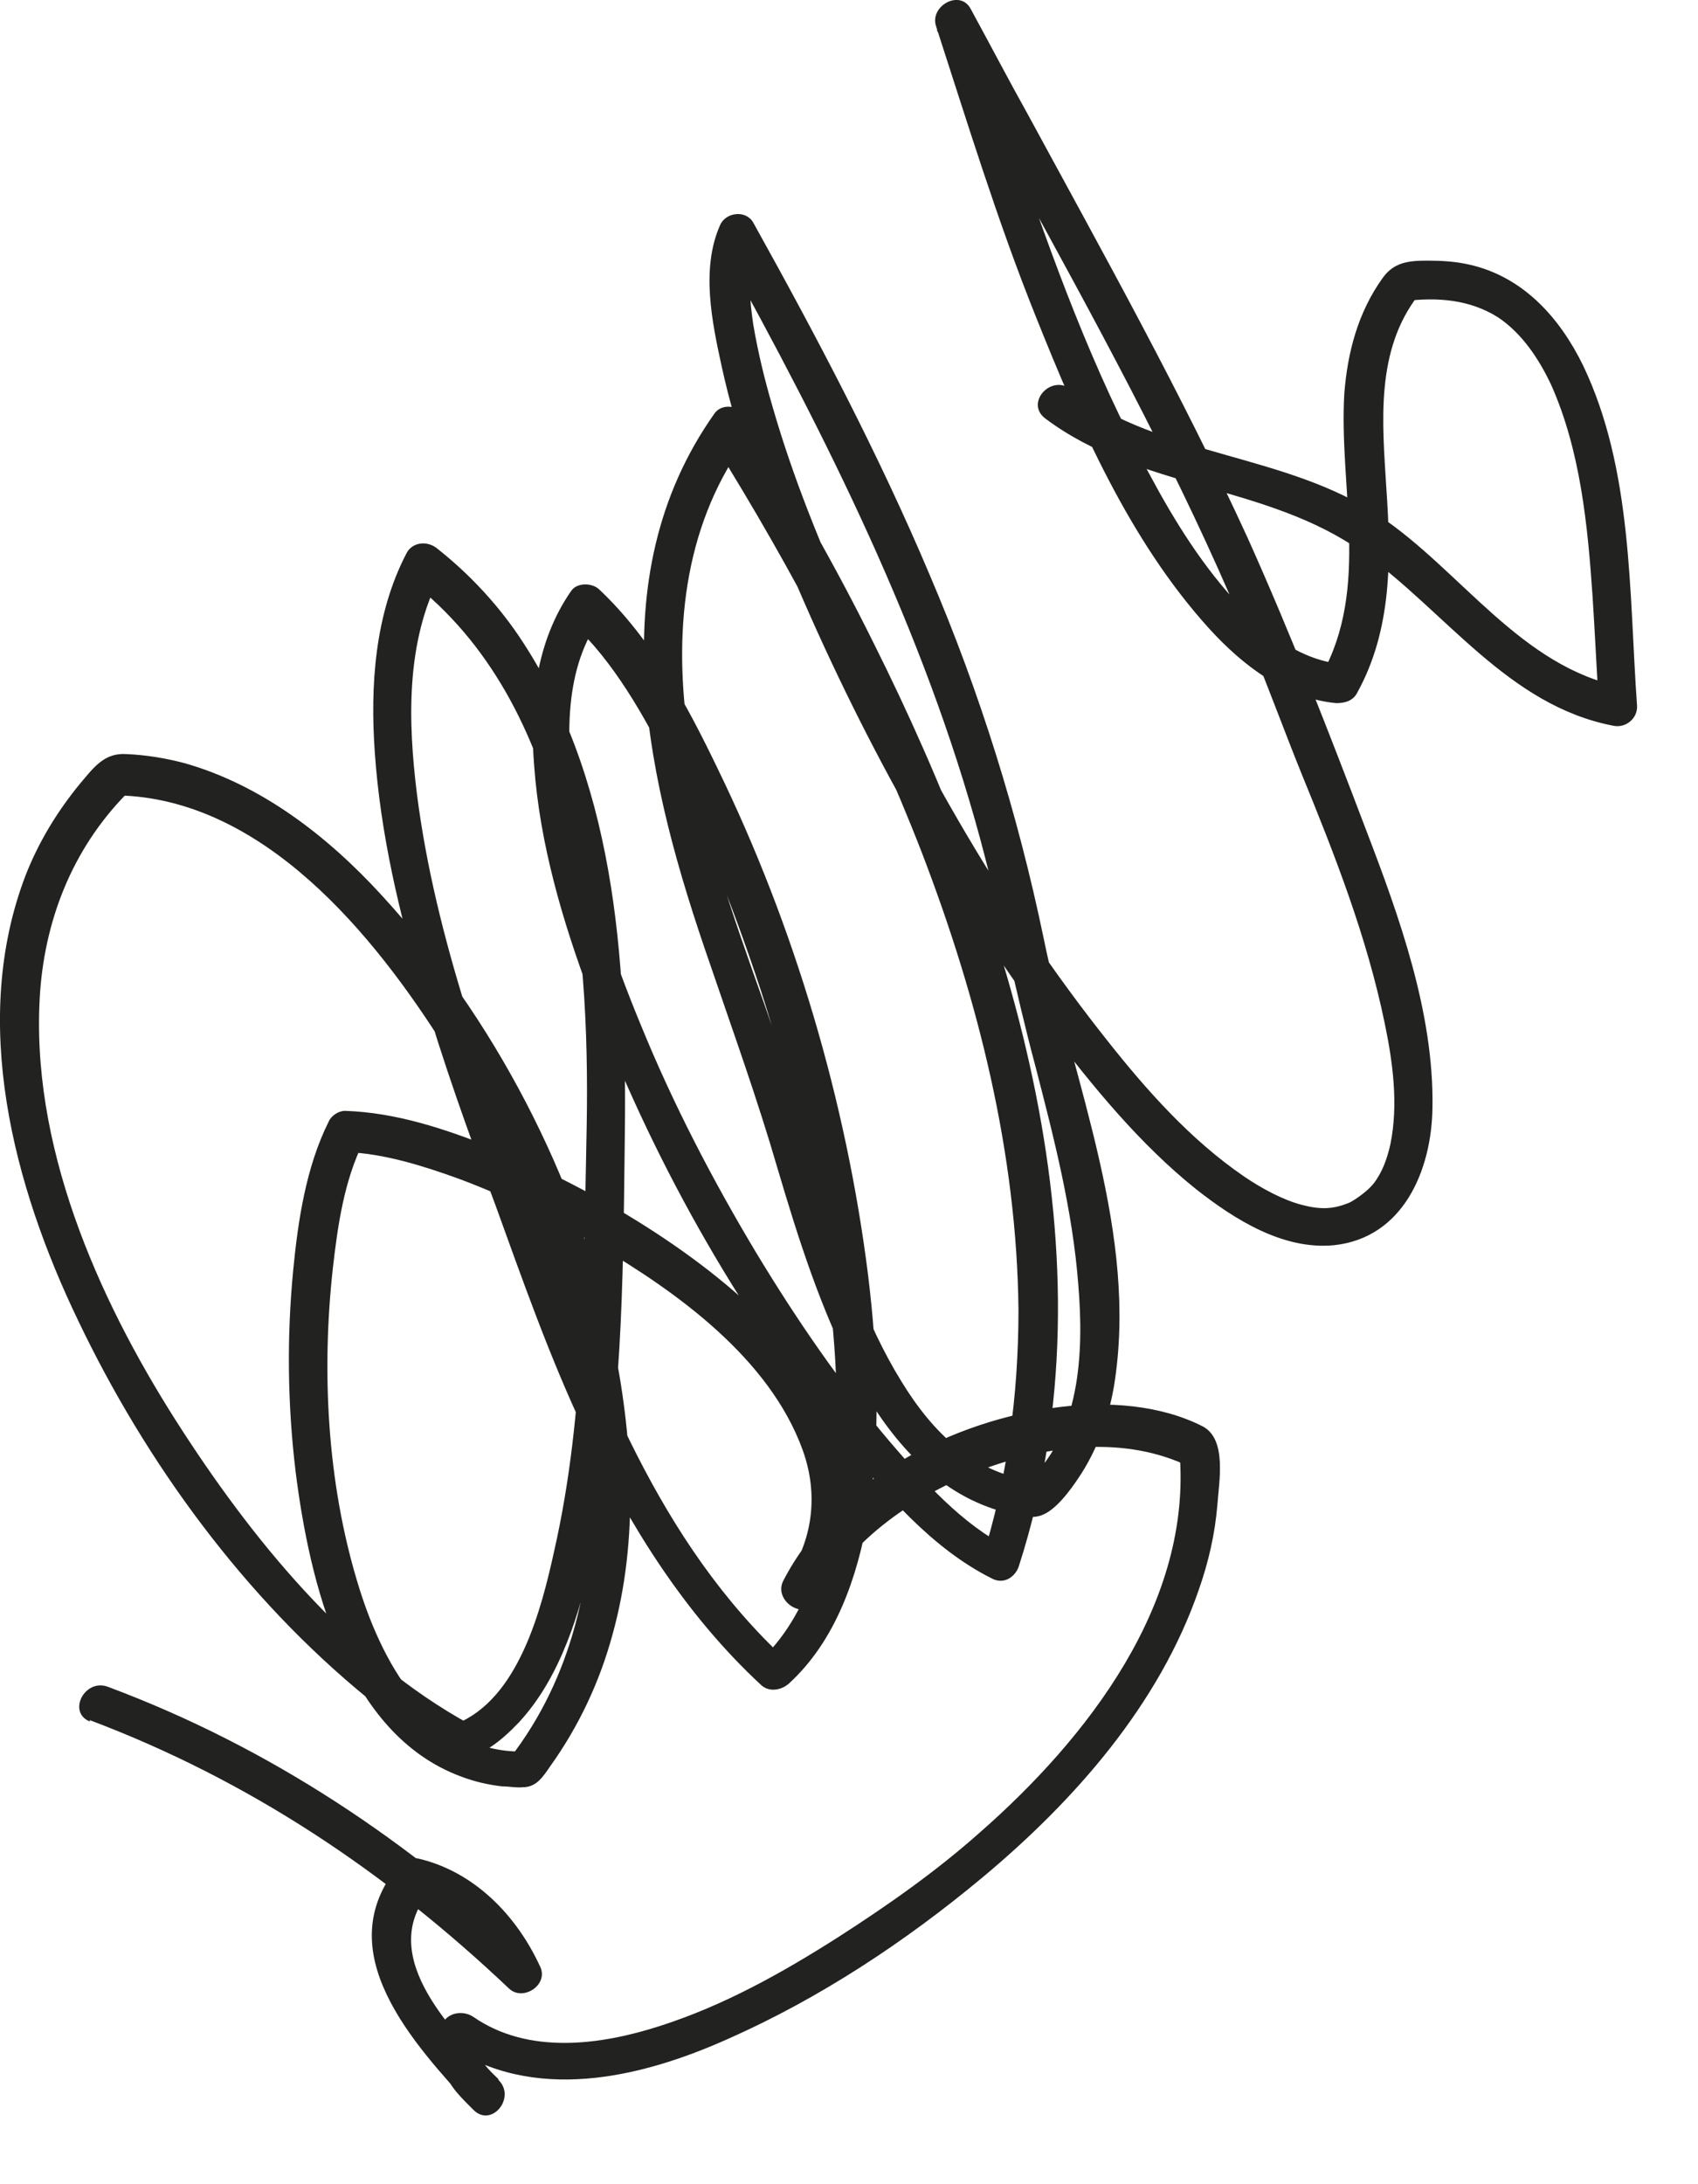 <?xml version="1.0" encoding="utf-8"?>
<svg xmlns="http://www.w3.org/2000/svg" fill="none" height="100%" overflow="visible" preserveAspectRatio="none" style="display: block;" viewBox="0 0 21 27" width="100%">
<path d="M1.106 21.262C3.076 22.003 4.776 23.142 6.296 24.582C6.466 24.742 6.776 24.543 6.686 24.323C6.396 23.683 5.866 23.133 5.166 22.973C5.086 22.953 4.986 22.983 4.936 23.052C4.046 24.122 5.116 25.262 5.846 26.062C5.956 25.942 6.056 25.823 6.166 25.703C6.086 25.622 5.966 25.523 5.936 25.402C5.916 25.302 5.936 25.172 5.926 25.073C5.796 25.142 5.656 25.203 5.526 25.273C6.586 26.003 7.916 25.692 9.006 25.203C10.136 24.703 11.196 24.003 12.146 23.212C13.286 22.262 14.336 21.073 14.826 19.652C14.946 19.312 15.026 18.962 15.056 18.602C15.076 18.312 15.176 17.793 14.876 17.633C14.346 17.363 13.696 17.323 13.116 17.392C11.776 17.552 10.326 18.302 9.686 19.543C9.566 19.782 9.926 20.032 10.086 19.812C11.866 17.282 8.016 14.943 6.076 14.182C5.496 13.953 4.896 13.752 4.266 13.732C4.186 13.732 4.096 13.793 4.066 13.863C3.786 14.422 3.686 15.082 3.626 15.703C3.546 16.532 3.556 17.363 3.656 18.192C3.826 19.543 4.266 21.433 5.706 21.962C5.866 22.023 6.036 22.062 6.206 22.082C6.296 22.082 6.386 22.102 6.466 22.093C6.636 22.093 6.716 21.962 6.806 21.832C7.156 21.343 7.416 20.793 7.576 20.203C7.906 19.012 7.826 17.753 7.576 16.552C7.136 14.553 6.106 12.572 4.716 11.062C4.056 10.342 3.236 9.702 2.276 9.432C2.046 9.372 1.806 9.332 1.566 9.322C1.286 9.302 1.156 9.492 0.986 9.692C0.706 10.033 0.476 10.412 0.316 10.822C-0.374 12.623 0.166 14.662 0.966 16.323C1.806 18.082 3.026 19.753 4.546 20.992C4.856 21.242 5.186 21.483 5.536 21.672C5.846 21.843 6.206 21.512 6.416 21.293C6.936 20.733 7.176 19.922 7.336 19.192C7.696 17.543 7.706 15.842 7.726 14.162C7.756 12.062 7.656 9.772 6.476 7.952C6.186 7.502 5.816 7.102 5.396 6.772C5.276 6.682 5.096 6.702 5.026 6.842C4.636 7.592 4.576 8.472 4.636 9.312C4.706 10.303 4.936 11.283 5.216 12.223C5.476 13.123 5.796 14.012 6.126 14.893C6.466 15.832 6.796 16.773 7.226 17.683C7.776 18.843 8.466 19.953 9.416 20.832C9.516 20.922 9.666 20.892 9.756 20.812C10.336 20.282 10.606 19.492 10.736 18.733C10.896 17.753 10.856 16.742 10.736 15.762C10.466 13.613 9.826 11.453 8.876 9.502C8.496 8.712 8.056 7.892 7.406 7.282C7.316 7.202 7.136 7.202 7.066 7.302C6.626 7.932 6.546 8.712 6.606 9.462C6.676 10.432 6.956 11.383 7.296 12.293C8.036 14.273 9.106 16.192 10.436 17.832C10.946 18.462 11.526 19.142 12.266 19.512C12.416 19.593 12.566 19.492 12.606 19.343C13.826 15.543 12.526 11.393 10.806 7.952C10.326 6.982 9.786 6.042 9.216 5.132C9.136 5.012 8.926 4.982 8.836 5.112C7.386 7.162 8.016 9.712 8.776 11.902C9.066 12.752 9.366 13.582 9.616 14.443C9.876 15.322 10.156 16.203 10.586 17.023C10.966 17.723 11.506 18.392 12.286 18.652C12.446 18.703 12.706 18.793 12.876 18.733C13.056 18.672 13.236 18.422 13.336 18.273C13.566 17.933 13.706 17.543 13.776 17.142C14.086 15.262 13.276 13.402 12.906 11.592C12.586 10.053 12.116 8.552 11.496 7.102C10.866 5.612 10.106 4.172 9.316 2.752C9.226 2.592 8.976 2.622 8.906 2.782C8.666 3.322 8.806 3.982 8.926 4.532C9.116 5.402 9.436 6.252 9.786 7.072C10.626 9.062 11.686 10.992 12.976 12.723C13.516 13.432 14.096 14.143 14.796 14.703C15.266 15.072 15.866 15.453 16.496 15.393C17.356 15.303 17.706 14.463 17.716 13.693C17.736 12.523 17.306 11.332 16.896 10.262C16.436 9.052 15.966 7.842 15.436 6.662C14.616 4.872 13.656 3.152 12.716 1.422C12.476 0.992 12.246 0.552 12.006 0.112C11.876 -0.138 11.496 0.072 11.576 0.322C11.966 1.522 12.336 2.732 12.806 3.902C13.346 5.252 13.966 6.682 14.956 7.772C15.366 8.222 15.896 8.632 16.526 8.692C16.636 8.692 16.736 8.662 16.786 8.562C17.216 7.782 17.206 6.902 17.146 6.042C17.096 5.222 17.006 4.332 17.546 3.642C17.486 3.672 17.436 3.692 17.376 3.722C17.776 3.672 18.176 3.702 18.526 3.922C18.826 4.122 19.036 4.442 19.186 4.762C19.546 5.572 19.636 6.492 19.696 7.372C19.726 7.832 19.746 8.282 19.776 8.742C19.876 8.662 19.966 8.572 20.066 8.492C18.816 8.252 18.066 7.052 17.066 6.382C15.906 5.602 14.376 5.652 13.246 4.812C12.996 4.622 12.676 4.982 12.926 5.172C14.096 6.052 15.666 5.982 16.846 6.822C17.876 7.552 18.646 8.722 19.956 8.972C20.106 9.002 20.256 8.882 20.246 8.722C20.146 7.332 20.196 5.802 19.576 4.512C19.286 3.922 18.836 3.422 18.176 3.272C18.006 3.232 17.826 3.222 17.656 3.222C17.416 3.222 17.236 3.242 17.096 3.442C16.796 3.862 16.666 4.352 16.626 4.862C16.556 6.032 16.946 7.262 16.346 8.342C16.436 8.302 16.526 8.252 16.606 8.212C16.096 8.162 15.686 7.852 15.346 7.502C14.886 7.022 14.526 6.442 14.216 5.862C13.516 4.582 13.016 3.202 12.546 1.822C12.366 1.272 12.186 0.712 12.016 0.162C11.876 0.232 11.736 0.302 11.586 0.372C12.486 2.062 13.436 3.712 14.296 5.422C14.726 6.272 15.126 7.132 15.486 8.012C15.696 8.522 15.886 9.042 16.096 9.562C16.506 10.562 16.906 11.582 17.126 12.652C17.226 13.133 17.296 13.652 17.196 14.143C17.156 14.322 17.096 14.492 16.986 14.633C16.906 14.732 16.756 14.832 16.696 14.863C16.486 14.953 16.326 14.953 16.096 14.893C15.866 14.832 15.606 14.693 15.386 14.543C14.726 14.092 14.176 13.473 13.686 12.852C12.416 11.252 11.386 9.442 10.536 7.592C10.156 6.762 9.806 5.902 9.556 5.032C9.456 4.692 9.376 4.362 9.316 4.012C9.296 3.872 9.276 3.722 9.276 3.582C9.276 3.442 9.276 3.362 9.276 3.272C9.276 3.222 9.296 3.172 9.306 3.122C9.326 3.032 9.306 3.102 9.336 3.032C9.196 3.032 9.056 3.052 8.926 3.062C10.216 5.392 11.426 7.792 12.126 10.383C12.376 11.312 12.556 12.252 12.806 13.182C13.036 14.072 13.266 14.963 13.336 15.883C13.406 16.723 13.366 17.762 12.666 18.352C12.726 18.343 12.786 18.332 12.846 18.312C12.066 18.242 11.536 17.712 11.146 17.073C10.696 16.343 10.426 15.512 10.176 14.693C9.946 13.922 9.716 13.152 9.446 12.393C9.066 11.322 8.676 10.242 8.516 9.112C8.326 7.852 8.446 6.542 9.196 5.482C9.066 5.482 8.946 5.462 8.816 5.462C9.826 7.082 10.716 8.772 11.406 10.553C12.096 12.352 12.576 14.252 12.596 16.192C12.596 17.253 12.456 18.302 12.136 19.302C12.246 19.242 12.366 19.192 12.476 19.133C11.896 18.843 11.426 18.312 11.006 17.823C10.386 17.093 9.846 16.302 9.356 15.492C8.816 14.592 8.326 13.652 7.926 12.672C7.566 11.803 7.256 10.883 7.116 9.952C7.006 9.222 6.956 8.322 7.406 7.672C7.296 7.672 7.176 7.682 7.066 7.692C7.596 8.182 7.966 8.852 8.286 9.482C8.736 10.363 9.096 11.293 9.406 12.232C9.736 13.252 9.996 14.293 10.166 15.352C10.316 16.312 10.406 17.312 10.306 18.282C10.226 19.093 10.006 19.973 9.386 20.543C9.496 20.543 9.616 20.532 9.726 20.523C8.146 19.062 7.386 17.023 6.666 15.053C6.046 13.352 5.386 11.623 5.156 9.812C5.046 8.922 5.016 7.942 5.446 7.112C5.326 7.132 5.196 7.162 5.076 7.182C7.046 8.702 7.296 11.613 7.256 13.912C7.216 15.662 7.246 17.442 6.856 19.163C6.696 19.892 6.416 21.003 5.636 21.312C5.696 21.312 5.756 21.312 5.826 21.323C4.296 20.492 3.096 19.003 2.176 17.562C1.196 16.023 0.366 14.133 0.496 12.262C0.566 11.303 0.936 10.422 1.626 9.752C1.576 9.782 1.516 9.802 1.456 9.832C3.256 9.872 4.626 11.553 5.506 12.953C6.506 14.543 7.236 16.372 7.306 18.262C7.356 19.492 7.076 20.742 6.306 21.733C6.366 21.703 6.416 21.683 6.476 21.652C5.306 21.672 4.706 20.523 4.416 19.543C4.046 18.312 3.976 16.953 4.116 15.682C4.176 15.152 4.256 14.592 4.496 14.113C4.426 14.152 4.366 14.203 4.296 14.242C4.756 14.262 5.236 14.412 5.676 14.572C6.266 14.793 6.846 15.072 7.386 15.393C8.376 15.973 9.516 16.793 9.926 17.922C10.126 18.473 10.056 19.043 9.716 19.532C9.846 19.622 9.976 19.712 10.116 19.802C10.526 19.012 11.336 18.473 12.156 18.163C12.966 17.863 13.916 17.742 14.716 18.133C14.676 18.062 14.626 18.003 14.586 17.933C14.756 19.812 13.446 21.492 12.106 22.663C11.566 23.142 10.966 23.562 10.356 23.953C9.666 24.392 8.946 24.793 8.166 25.043C7.426 25.282 6.536 25.402 5.856 24.933C5.696 24.823 5.436 24.902 5.456 25.133C5.466 25.293 5.456 25.453 5.496 25.602C5.556 25.793 5.716 25.942 5.856 26.082C6.076 26.302 6.376 25.942 6.176 25.723C5.646 25.152 4.636 24.203 5.306 23.392C5.226 23.422 5.156 23.442 5.076 23.473C5.606 23.593 6.026 24.012 6.246 24.503C6.376 24.413 6.506 24.332 6.636 24.242C5.086 22.773 3.346 21.602 1.336 20.852C1.046 20.742 0.826 21.172 1.116 21.282L1.106 21.262Z" fill="#222221" id="Vector"/>
</svg>